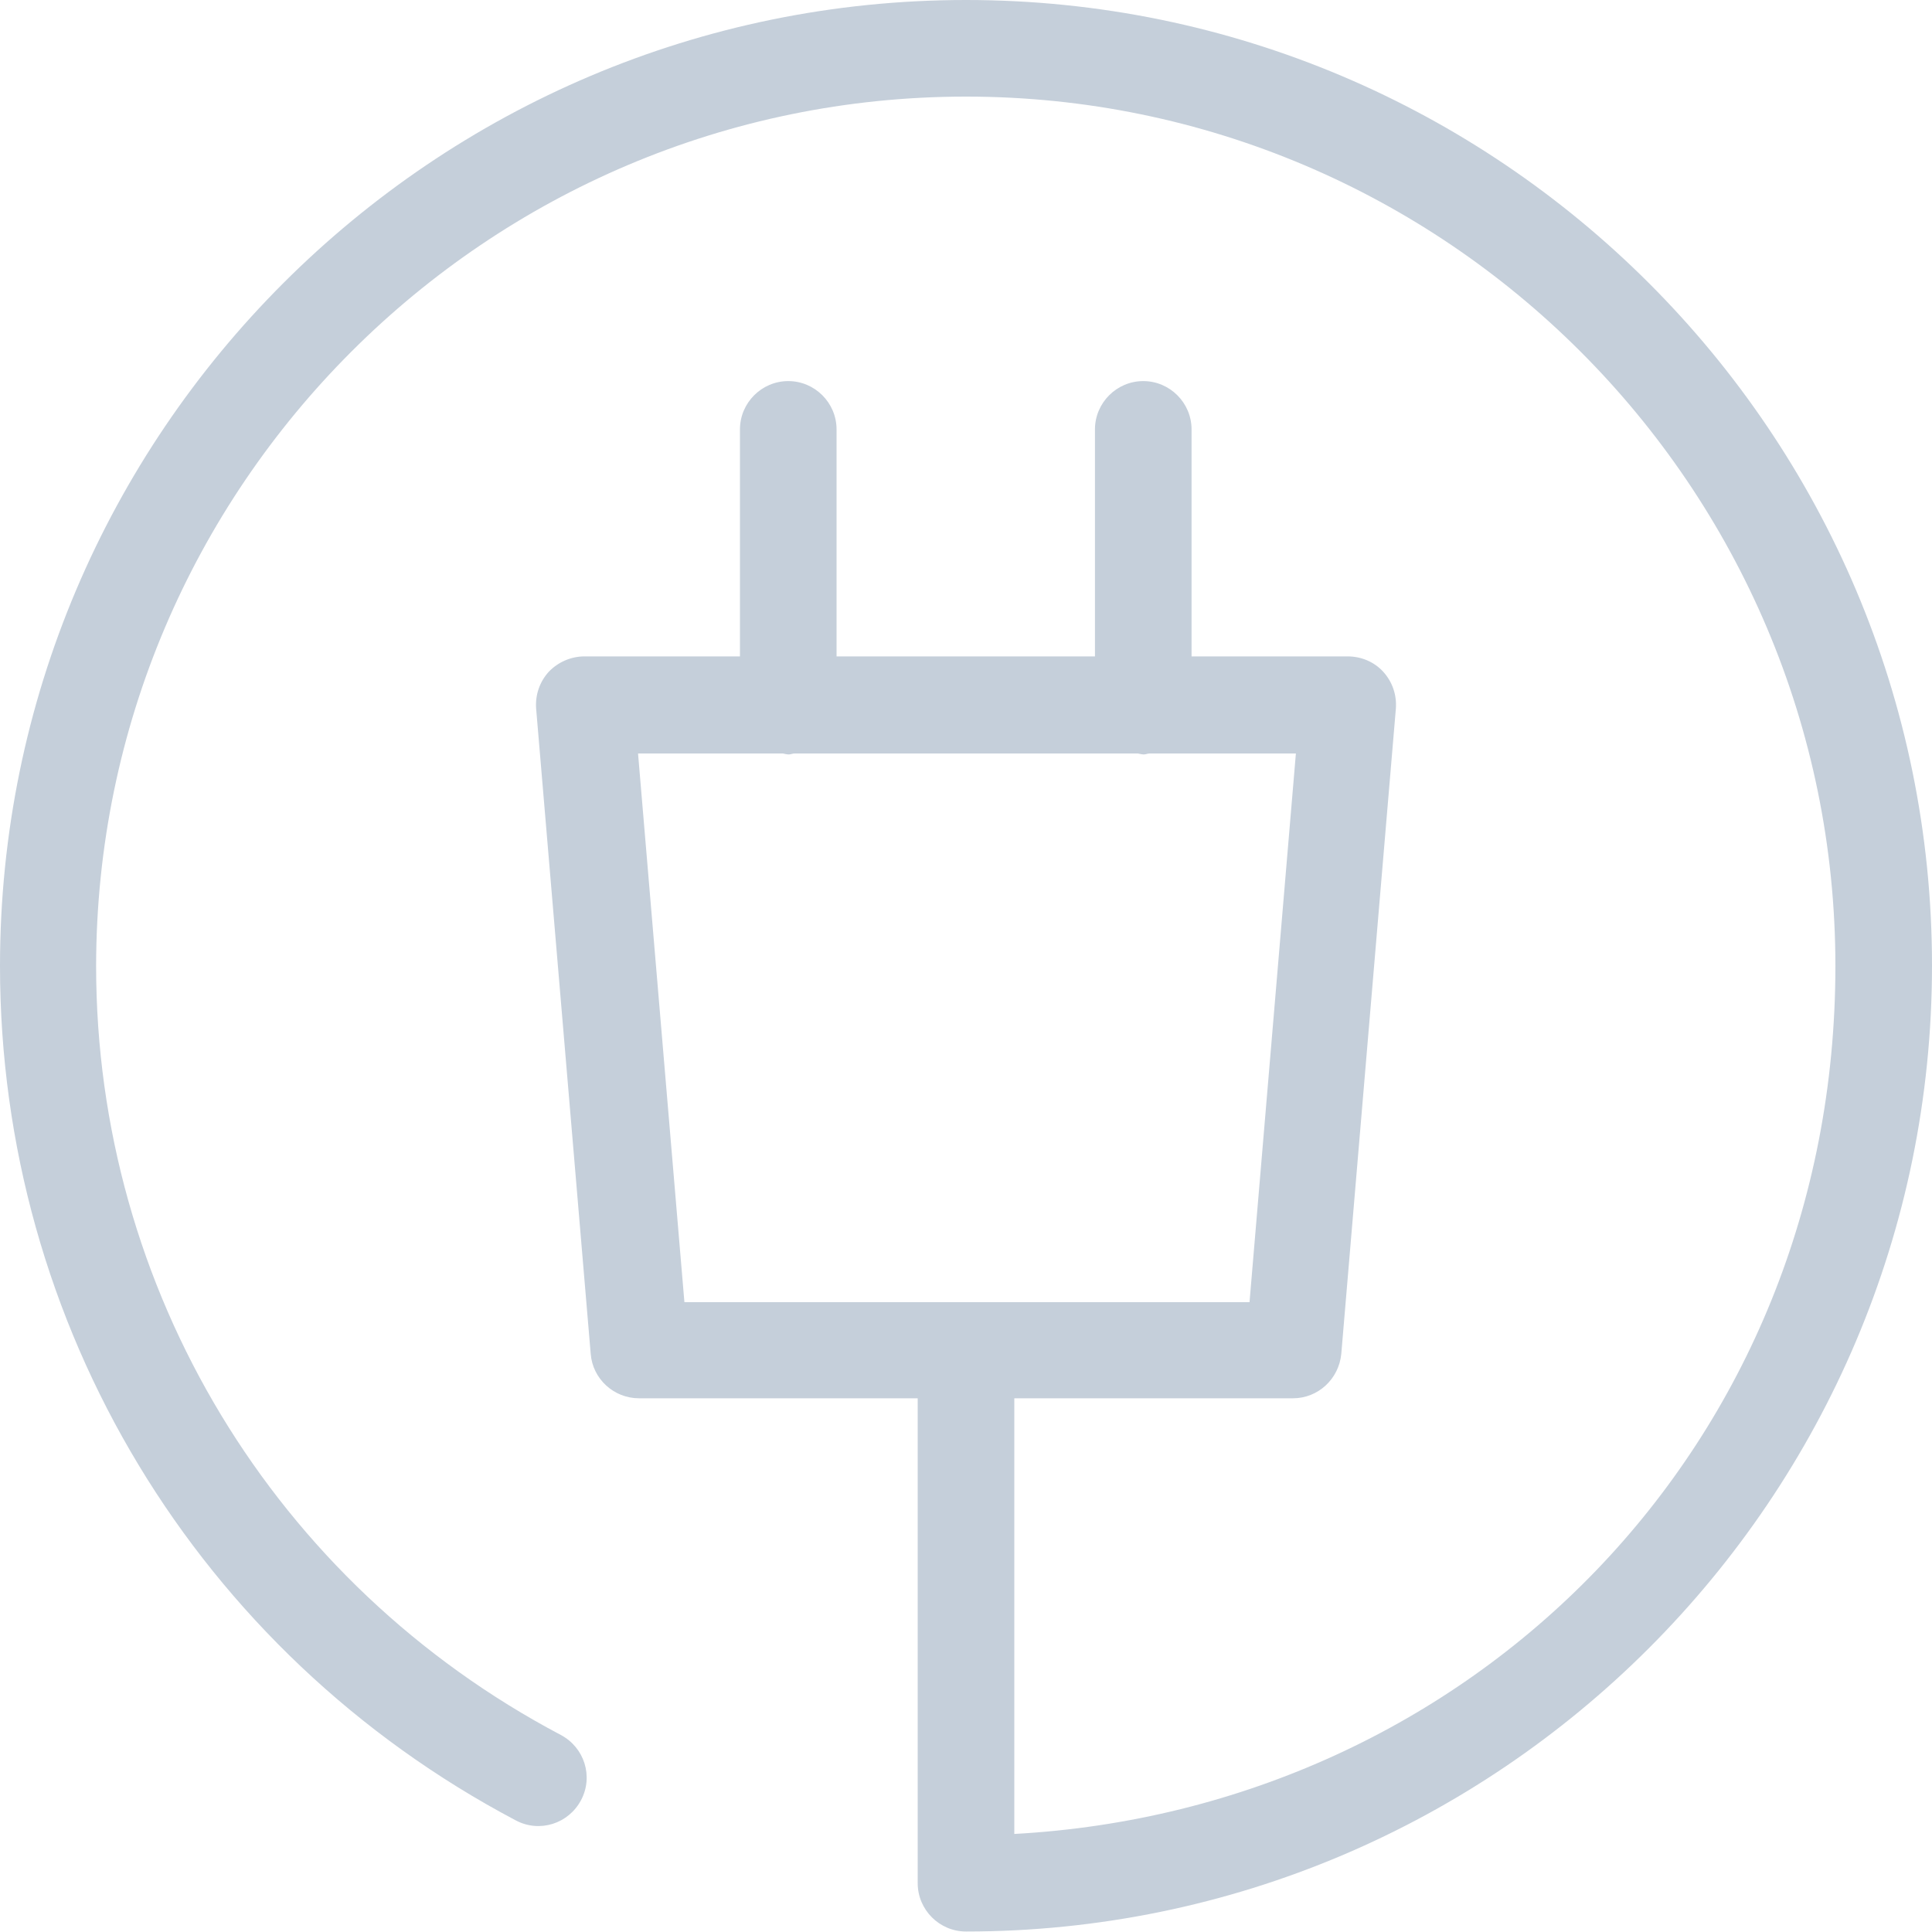 <svg width="40" height="40" viewBox="0 0 40 40" fill="none" xmlns="http://www.w3.org/2000/svg">
<g clip-path="url(#clip0_5928_94165)">
<path d="M20 0C8.97 0 0 8.97 0 20C0 27.44 4.09 34.21 10.68 37.69C11.17 37.95 11.77 37.76 12.03 37.27C12.29 36.78 12.1 36.18 11.61 35.92C5.68 32.79 1.99 26.69 1.99 20C2 10.07 10.08 2 20 2C29.92 2 38 10.07 38 20C38 29.93 30.46 37.45 21 37.97V28.95H26.77C27.29 28.95 27.72 28.55 27.77 28.03L28.9 14.67C28.92 14.39 28.83 14.12 28.64 13.91C28.45 13.7 28.18 13.59 27.9 13.59H24.67V8.89C24.67 8.34 24.22 7.89 23.67 7.89C23.12 7.89 22.67 8.34 22.67 8.89V13.59H17.32V8.89C17.32 8.34 16.87 7.89 16.32 7.89C15.77 7.89 15.32 8.34 15.32 8.89V13.59H12.1C11.82 13.59 11.55 13.71 11.36 13.91C11.17 14.12 11.08 14.39 11.1 14.67L12.23 28.03C12.27 28.55 12.71 28.95 13.23 28.95H19V38.99C19 39.54 19.45 39.99 20 39.99C31.03 39.99 40 31.02 40 19.99C40 8.96 31.03 0 20 0ZM13.19 15.6H16.21C16.21 15.6 16.29 15.62 16.33 15.62C16.37 15.62 16.41 15.6 16.45 15.6H23.56C23.56 15.6 23.64 15.62 23.68 15.62C23.72 15.62 23.76 15.6 23.8 15.6H26.83L25.87 26.96H14.17L13.21 15.6H13.19Z" fill="#C5CFDA"/>
</g>
<defs>
<clipPath id="clip0_5928_94165">
<rect width="40" height="40" fill="white"/>
</clipPath>
</defs>
</svg>
